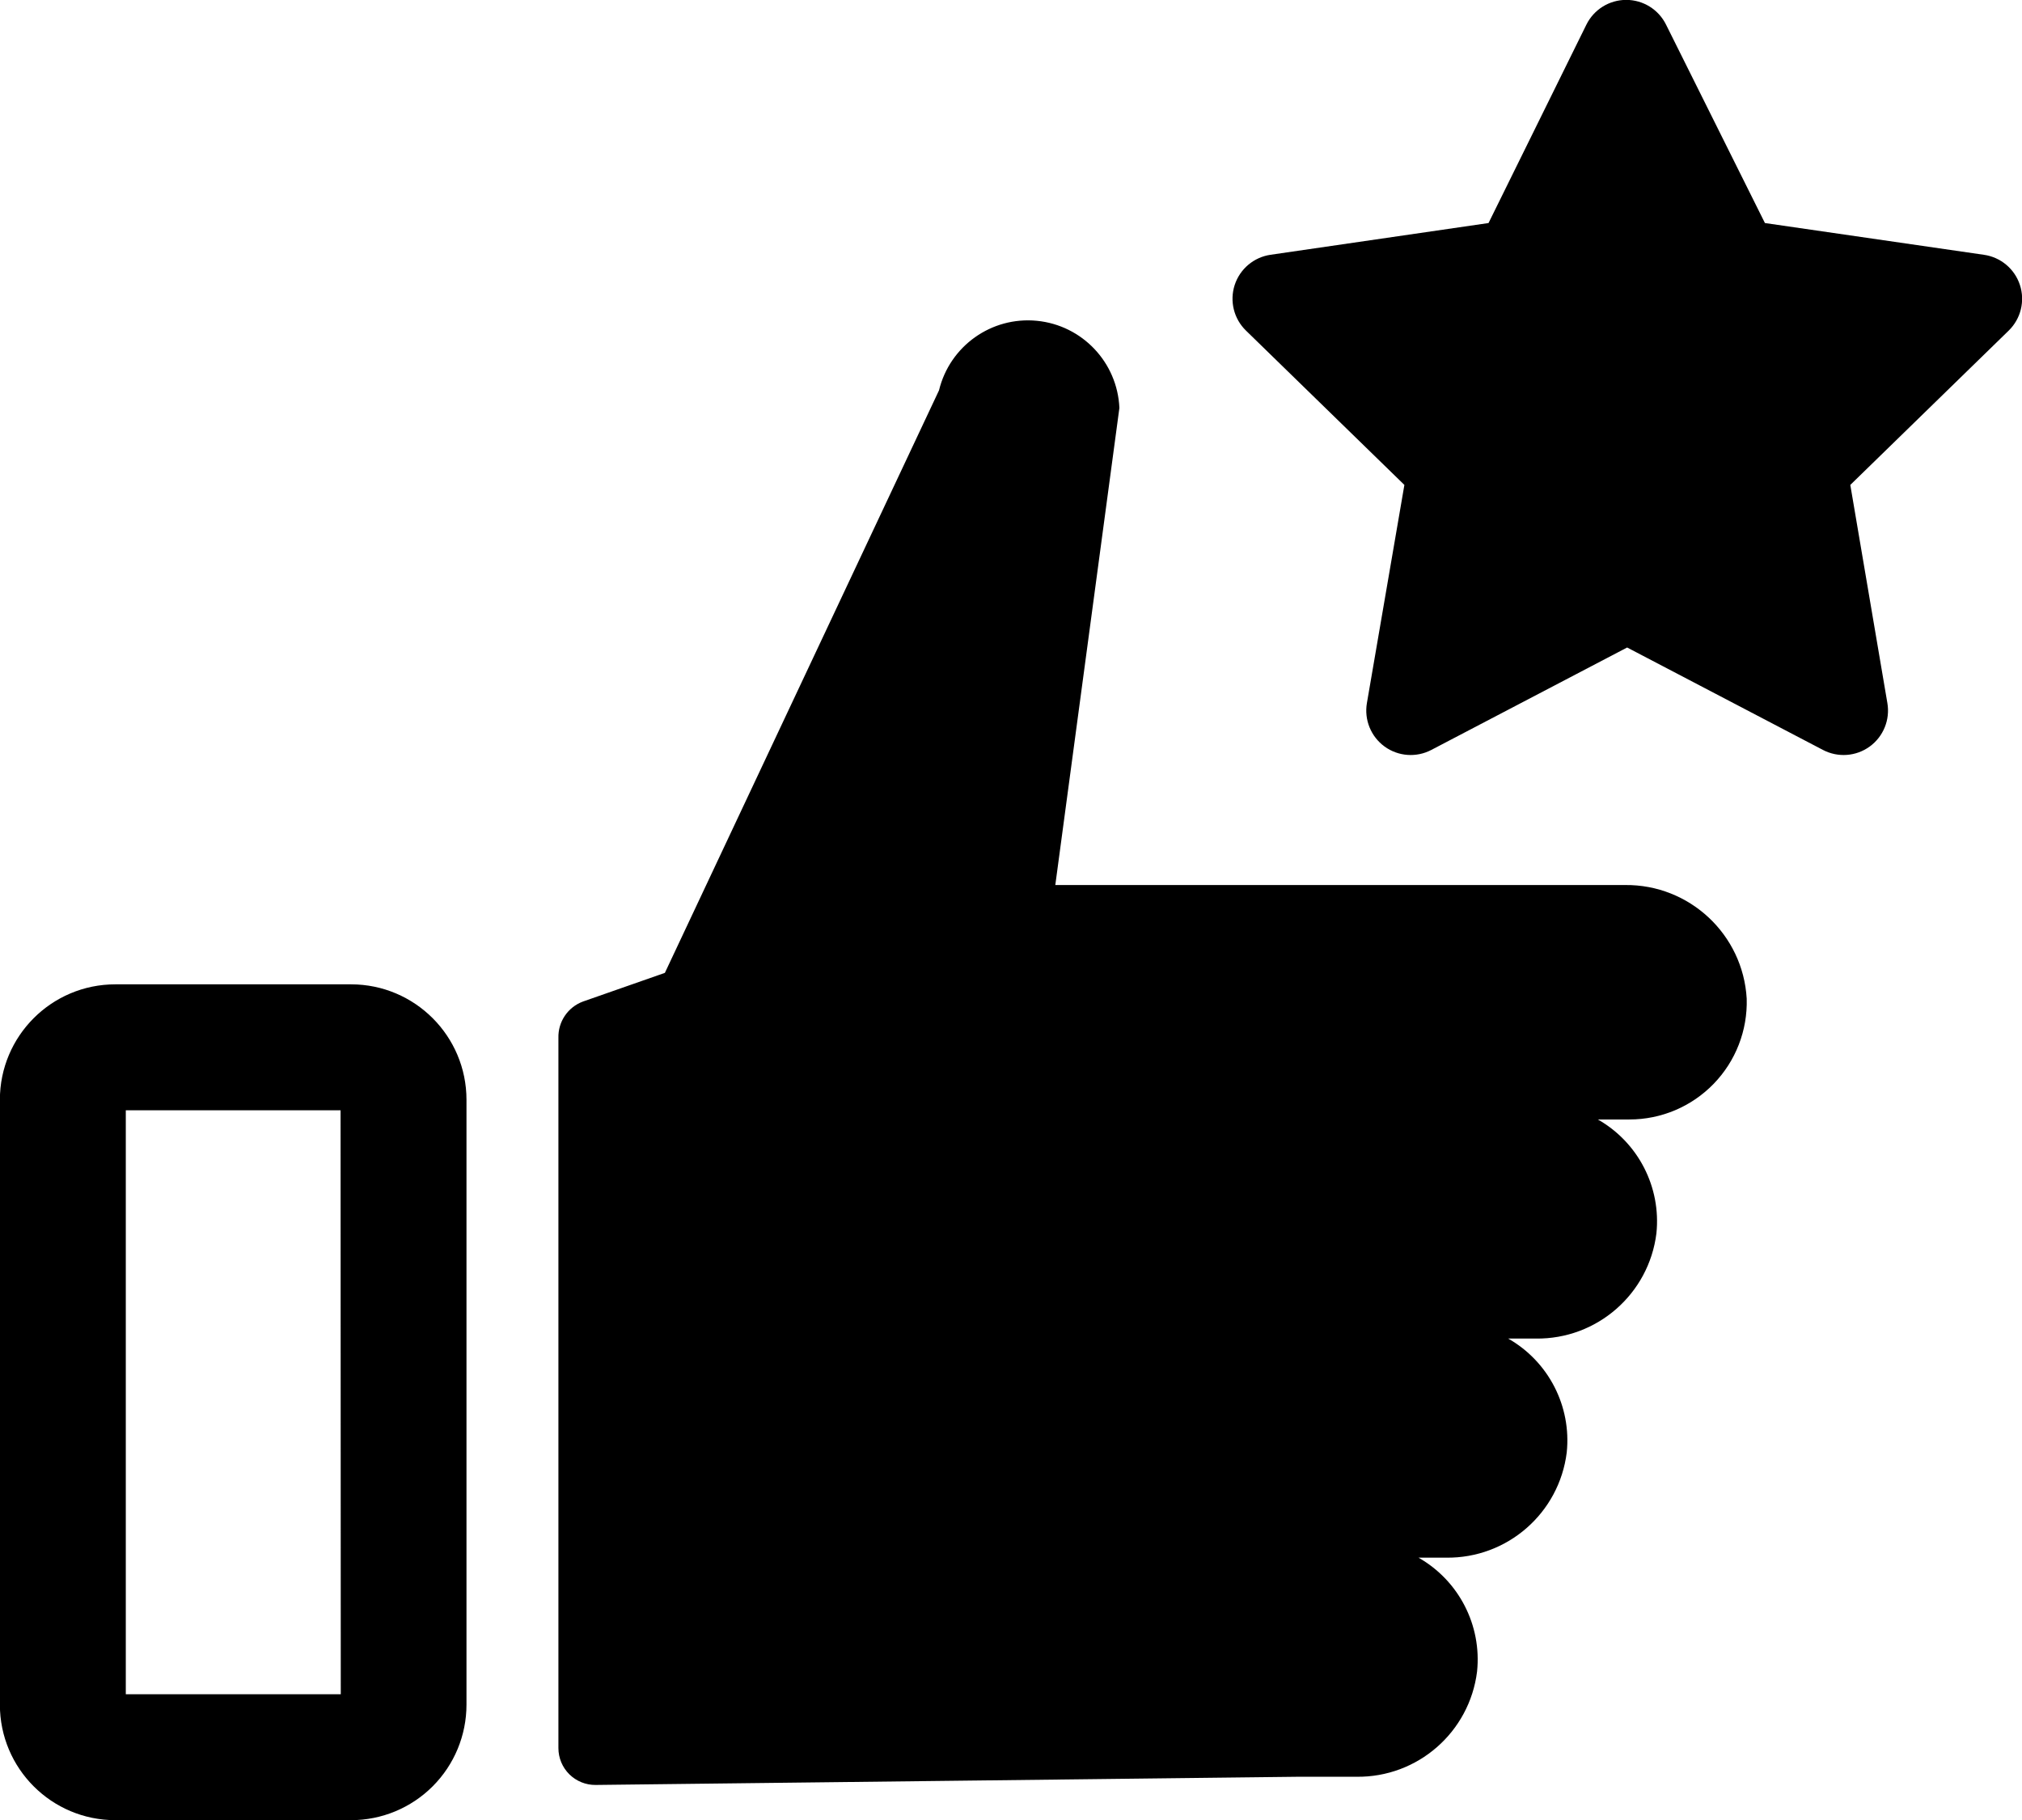<svg xmlns="http://www.w3.org/2000/svg" xmlns:xlink="http://www.w3.org/1999/xlink" width="430.695" height="387.639" viewBox="0 0 430.695 387.639" xml:space="preserve"><desc>Created with Fabric.js 4.6.0</desc><defs></defs><rect x="0" y="0" width="100%" height="100%" fill="rgba(0, 0, 0, 0)"></rect><g transform="matrix(1 0 0 1 215.348 193.819)"><g style="">		<g transform="matrix(4.361 0 0 4.361 0 0)"><path style="stroke: none; stroke-width: 1; stroke-dasharray: none; stroke-linecap: butt; stroke-dashoffset: 0; stroke-linejoin: miter; stroke-miterlimit: 4; fill: rgb(0,0,0); fill-rule: nonzero; opacity: 1;mix-blend-mode: source-over; " transform=" translate(-50.006, -50.001)" d="M 85.94 54.33 C 85.986 55.879 85.403 57.38 84.323 58.492 C 83.243 59.604 81.76 60.231 80.21 60.23 L 78.67 60.23 C 80.642 61.352 81.764 63.534 81.53 65.79 C 81.163 68.754 78.626 70.968 75.64 70.93 L 74.29 70.93 C 76.262 72.052 77.384 74.234 77.15 76.49 C 76.783 79.454 74.246 81.668 71.26 81.63 L 69.91 81.63 C 71.882 82.752 73.004 84.934 72.77 87.19 C 72.403 90.154 69.866 92.368 66.88 92.33 L 64 92.33 L 29.72 92.73 C 29.239 92.735 28.776 92.548 28.434 92.21 C 28.092 91.872 27.9 91.411 27.9 90.93 L 27.9 56.25 L 27.9 56.25 C 27.877 55.461 28.359 54.744 29.1 54.47 L 33.1 53.07 L 46.49 24.62 C 47.015 22.456 49.052 21.008 51.268 21.224 C 53.485 21.441 55.204 23.255 55.3 25.48 L 52.17 48.78 L 80 48.78 C 83.144 48.748 85.759 51.191 85.94 54.33 Z M 23.41 59.27 L 23.41 88.81 C 23.41 90.306 22.816 91.74 21.758 92.798 C 20.7 93.856 19.266 94.45 17.77 94.45 L 6.26 94.45 C 3.145 94.45 0.62 91.925 0.62 88.81 L 0.62 59.27 C 0.62 56.155 3.145 53.63 6.26 53.63 L 17.78 53.63 C 20.891 53.636 23.41 56.159 23.41 59.27 Z M 17.26 59.78 L 6.77 59.78 L 6.77 88.3 L 17.27 88.3 Z M 97.52 18 L 86.83 16.45 L 82 6.76 C 81.634 6.02 80.88 5.552 80.055 5.552 C 79.23 5.552 78.476 6.02 78.11 6.76 L 73.33 16.45 L 62.68 18 C 61.864 18.12 61.186 18.693 60.931 19.477 C 60.677 20.262 60.889 21.124 61.48 21.7 L 69.22 29.24 L 67.39 39.89 C 67.249 40.705 67.583 41.529 68.252 42.016 C 68.921 42.502 69.808 42.566 70.54 42.18 L 80.1 37.18 L 89.66 42.18 C 90.392 42.566 91.279 42.502 91.948 42.016 C 92.617 41.529 92.951 40.705 92.81 39.89 L 91 29.24 L 98.74 21.7 C 99.331 21.121 99.542 20.256 99.283 19.47 C 99.024 18.684 98.34 18.114 97.52 18 Z" stroke-linecap="round"></path></g></g></g></svg>